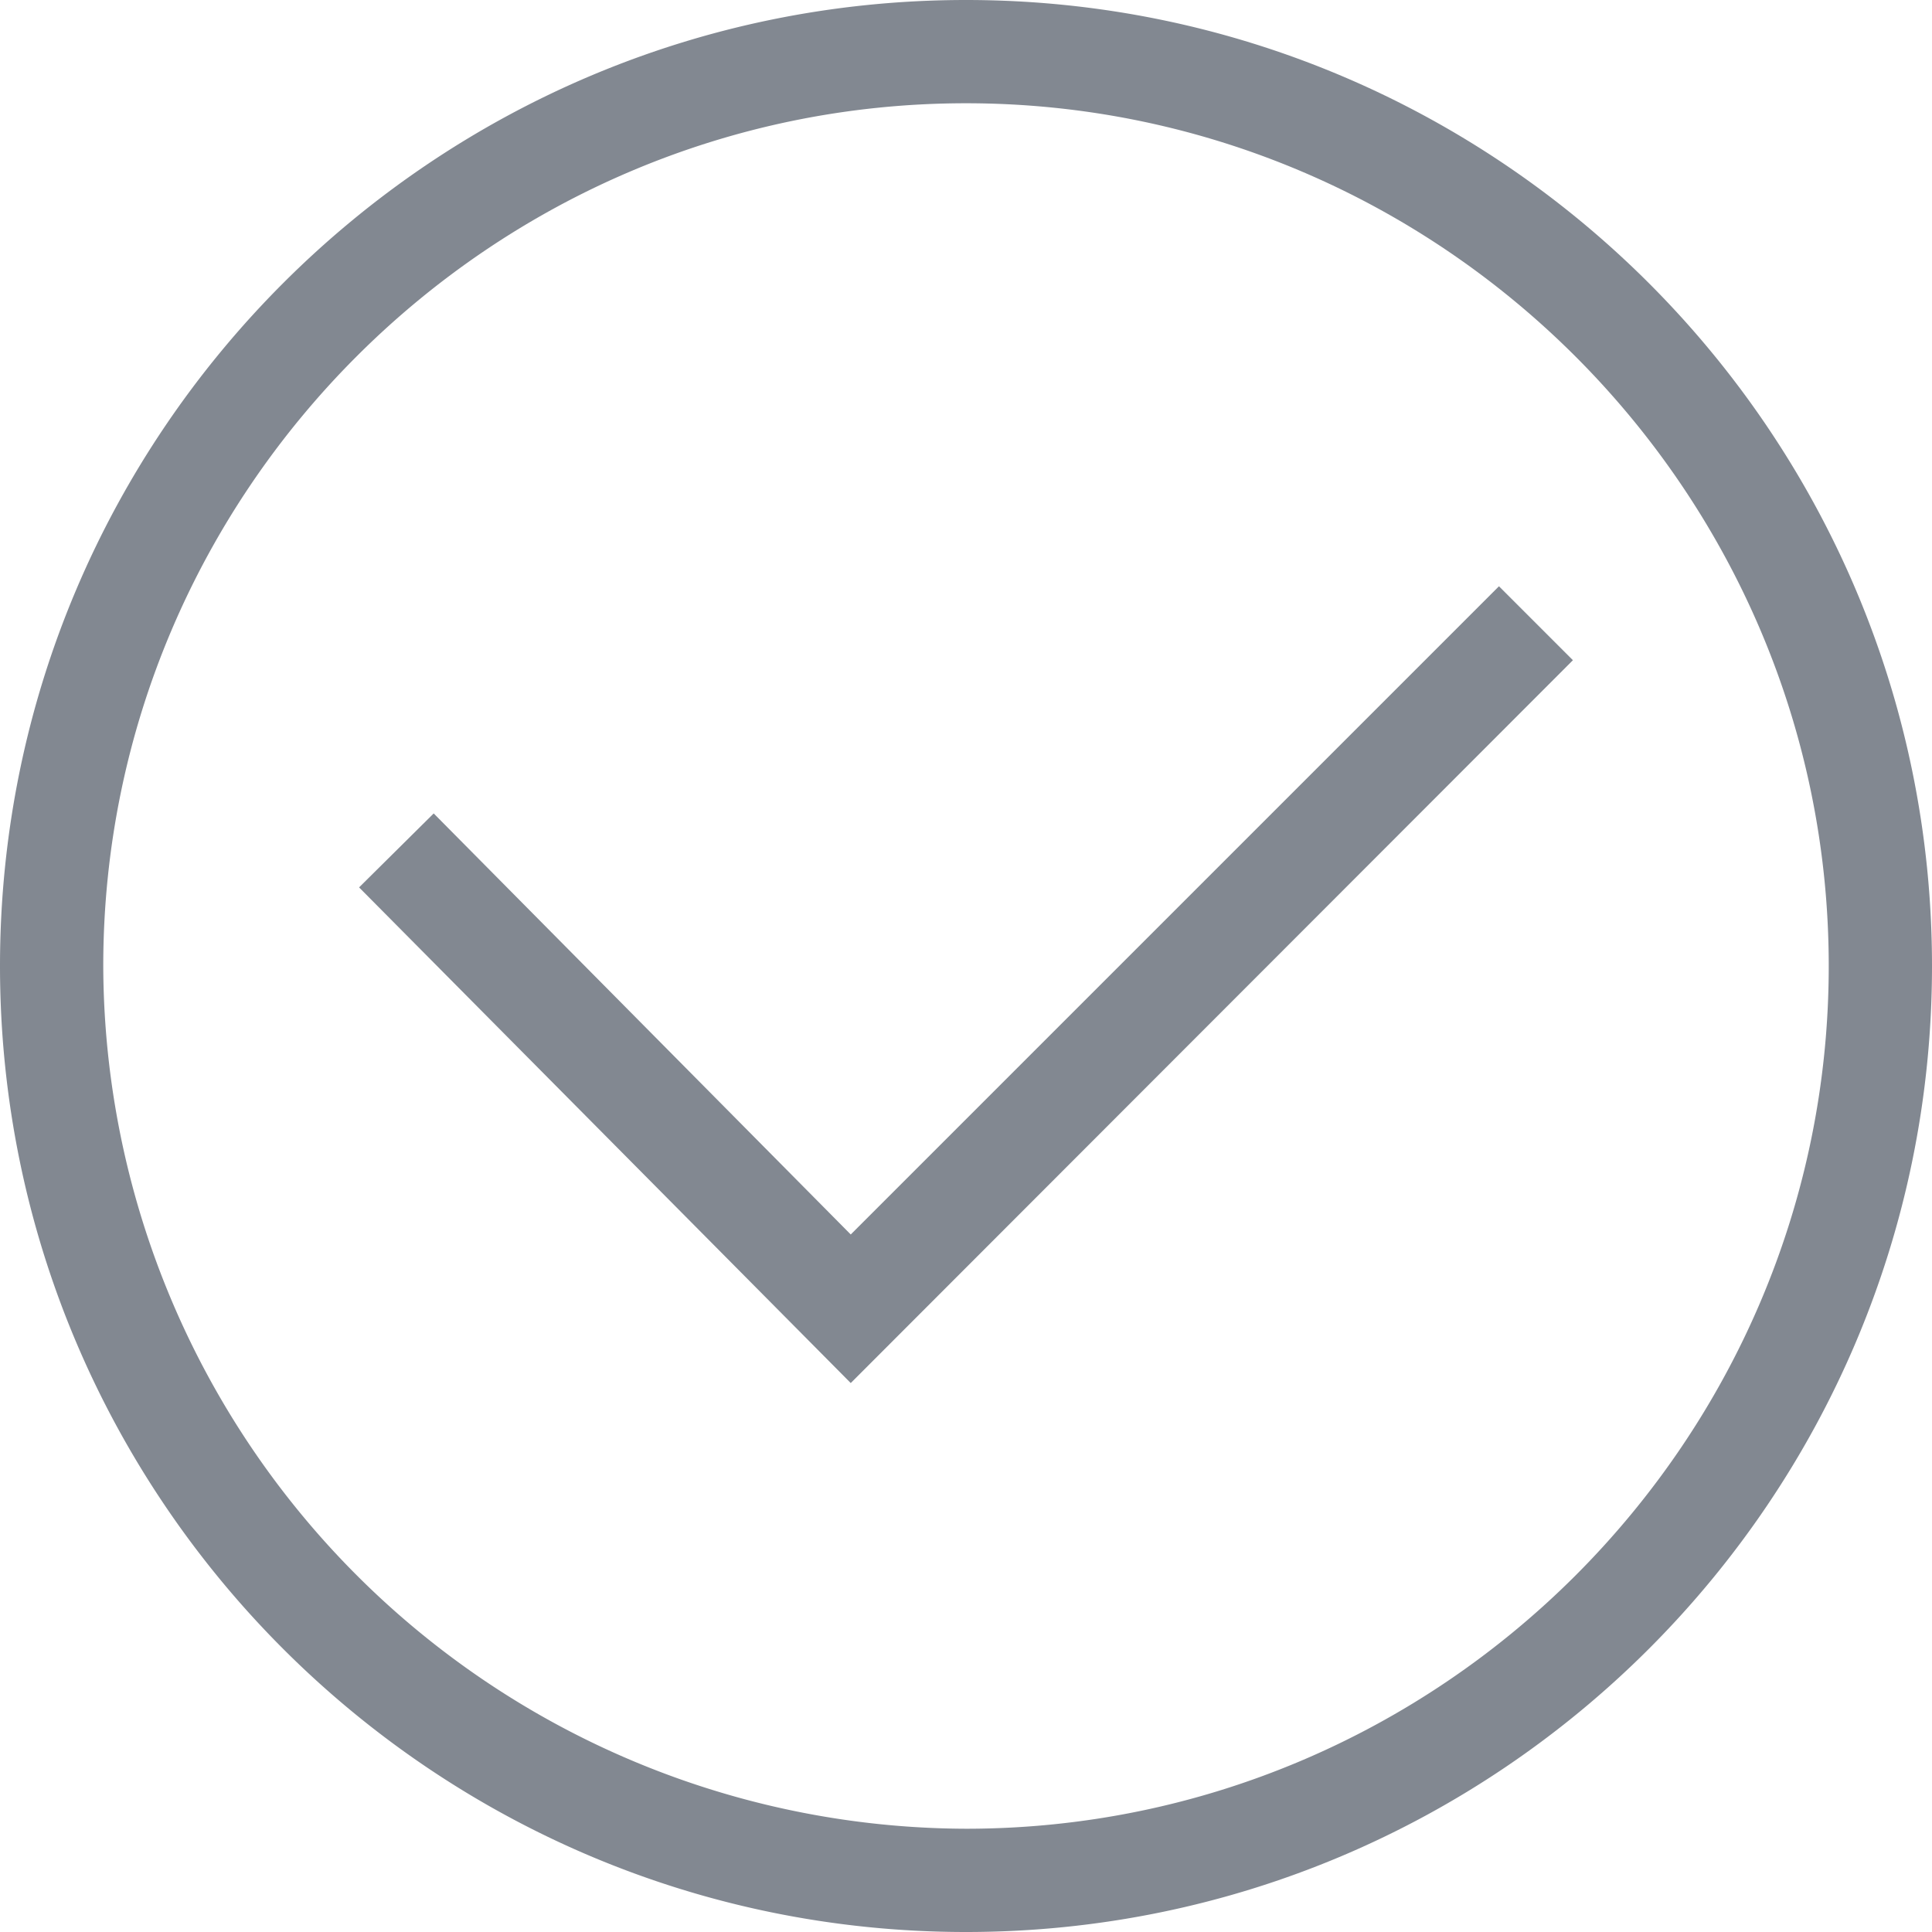 <svg xmlns="http://www.w3.org/2000/svg" xmlns:xlink="http://www.w3.org/1999/xlink" width="29" height="29" viewBox="0 0 29 29"><defs><path id="dy3ta" d="M1031.5 2312.8l-9.73 9.73-6.26-6.32-1.12 1.11 7.38 7.44 10.84-10.85zm-8-7.25c7.13 0 12.95 5.82 12.95 12.95 0 7.13-5.82 12.95-12.95 12.95a12.99 12.99 0 0 1-12.95-12.95c0-7.13 5.82-12.95 12.95-12.95zm0-1.55c-8 0-14.5 6.5-14.5 14.5s6.5 14.5 14.5 14.5 14.5-6.5 14.5-14.5-6.5-14.5-14.5-14.5z"/></defs><g><g transform="translate(-1009 -2304)"><use fill="#828891" xlink:href="#dy3ta"/></g></g></svg>